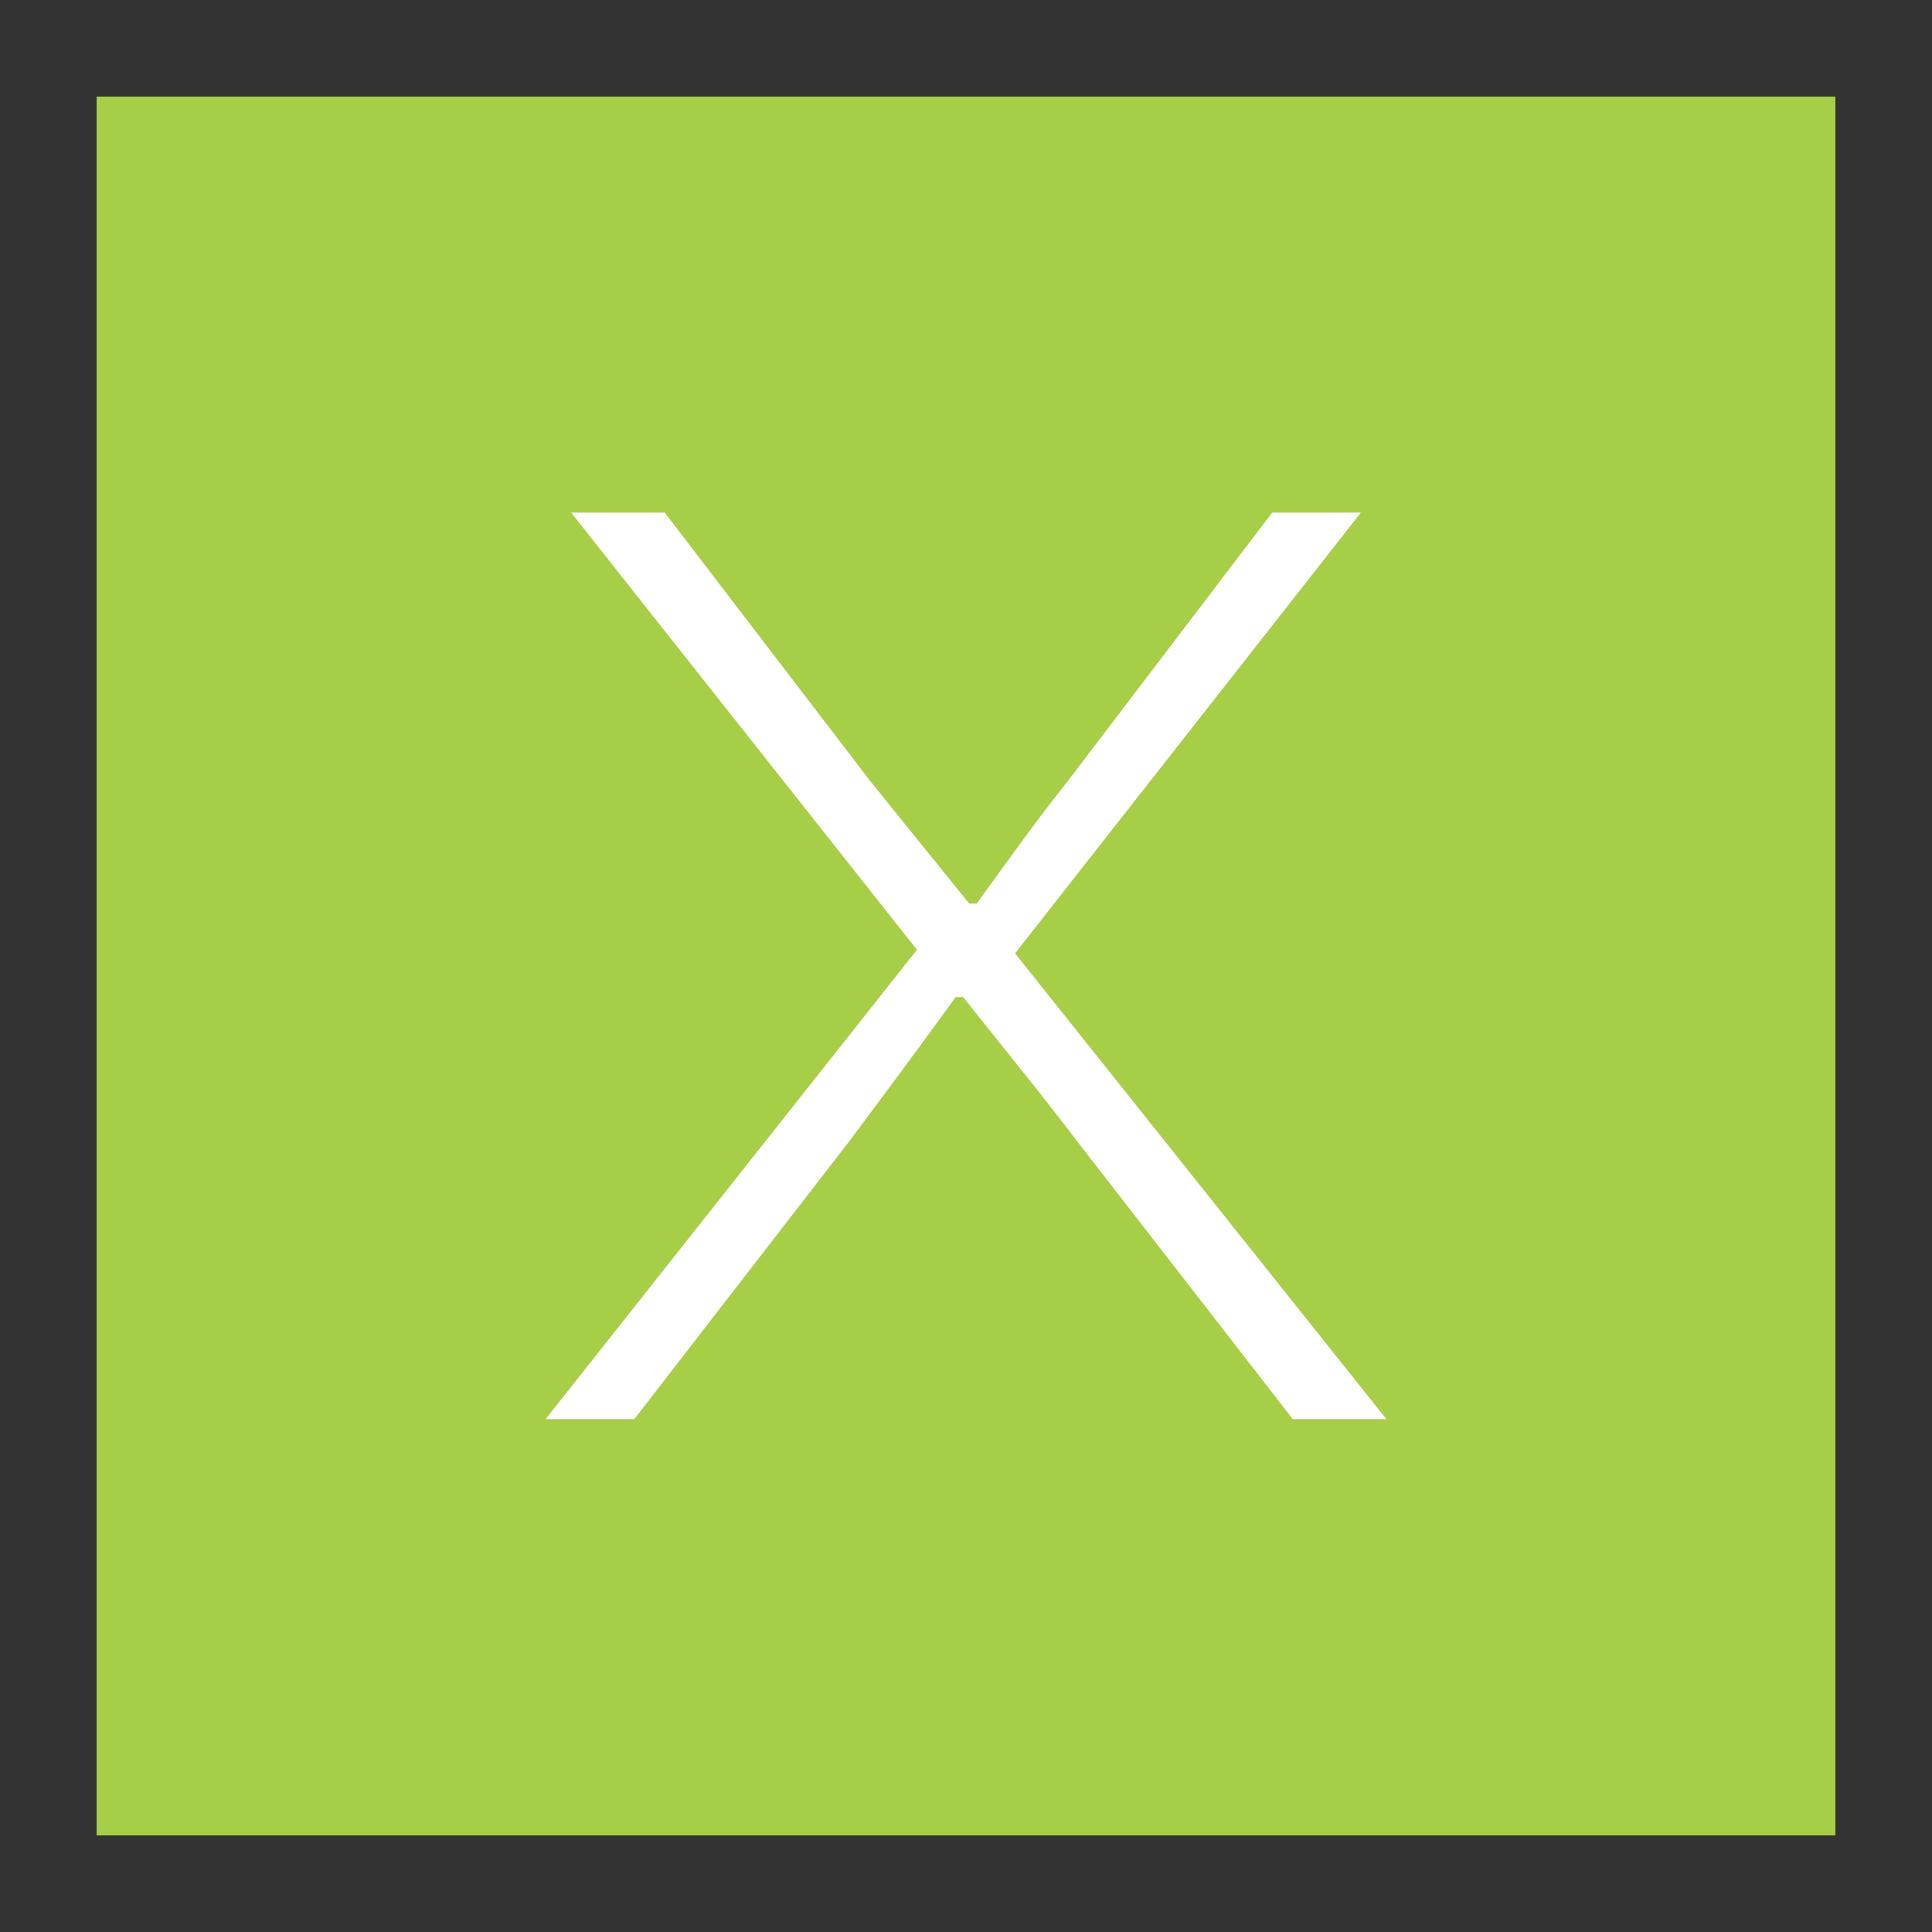 <?xml version="1.0" encoding="utf-8"?>
<!-- Generator: Adobe Illustrator 25.1.0, SVG Export Plug-In . SVG Version: 6.00 Build 0)  -->
<svg version="1.1" id="Layer_1" xmlns="http://www.w3.org/2000/svg" xmlns:xlink="http://www.w3.org/1999/xlink" x="0px" y="0px"
	 viewBox="0 0 1000 1000" style="enable-background:new 0 0 1000 1000;" xml:space="preserve">
<rect x="0" y="0" width="1000" height="1000" fill="#333333" stroke="none"/>
<style type="text/css">
	.st0{fill:#FFFFFF;}
	.st1{fill:#A6CE47;}
</style>
<rect x="50" y="50" class="st1" width="900" height="900"/>
<g>
	<path class="st0" d="M474.61,491.61L295.62,265.32h48.44L449.9,403.6c17.12,21.36,30.74,38.02,51.75,64.08h3.89
		c18.87-26.06,30.74-42.72,47.67-64.08l105.26-138.28h45.91L525.39,493.46l192.22,241.1h-48.44L557.3,590.44
		c-17.32-22.93-36.19-45.85-58.76-74.34h-3.89c-20.62,28.48-37.74,51.41-54.86,74.34L328.3,734.55h-45.91L474.61,491.61z"/>
</g>
</svg>
